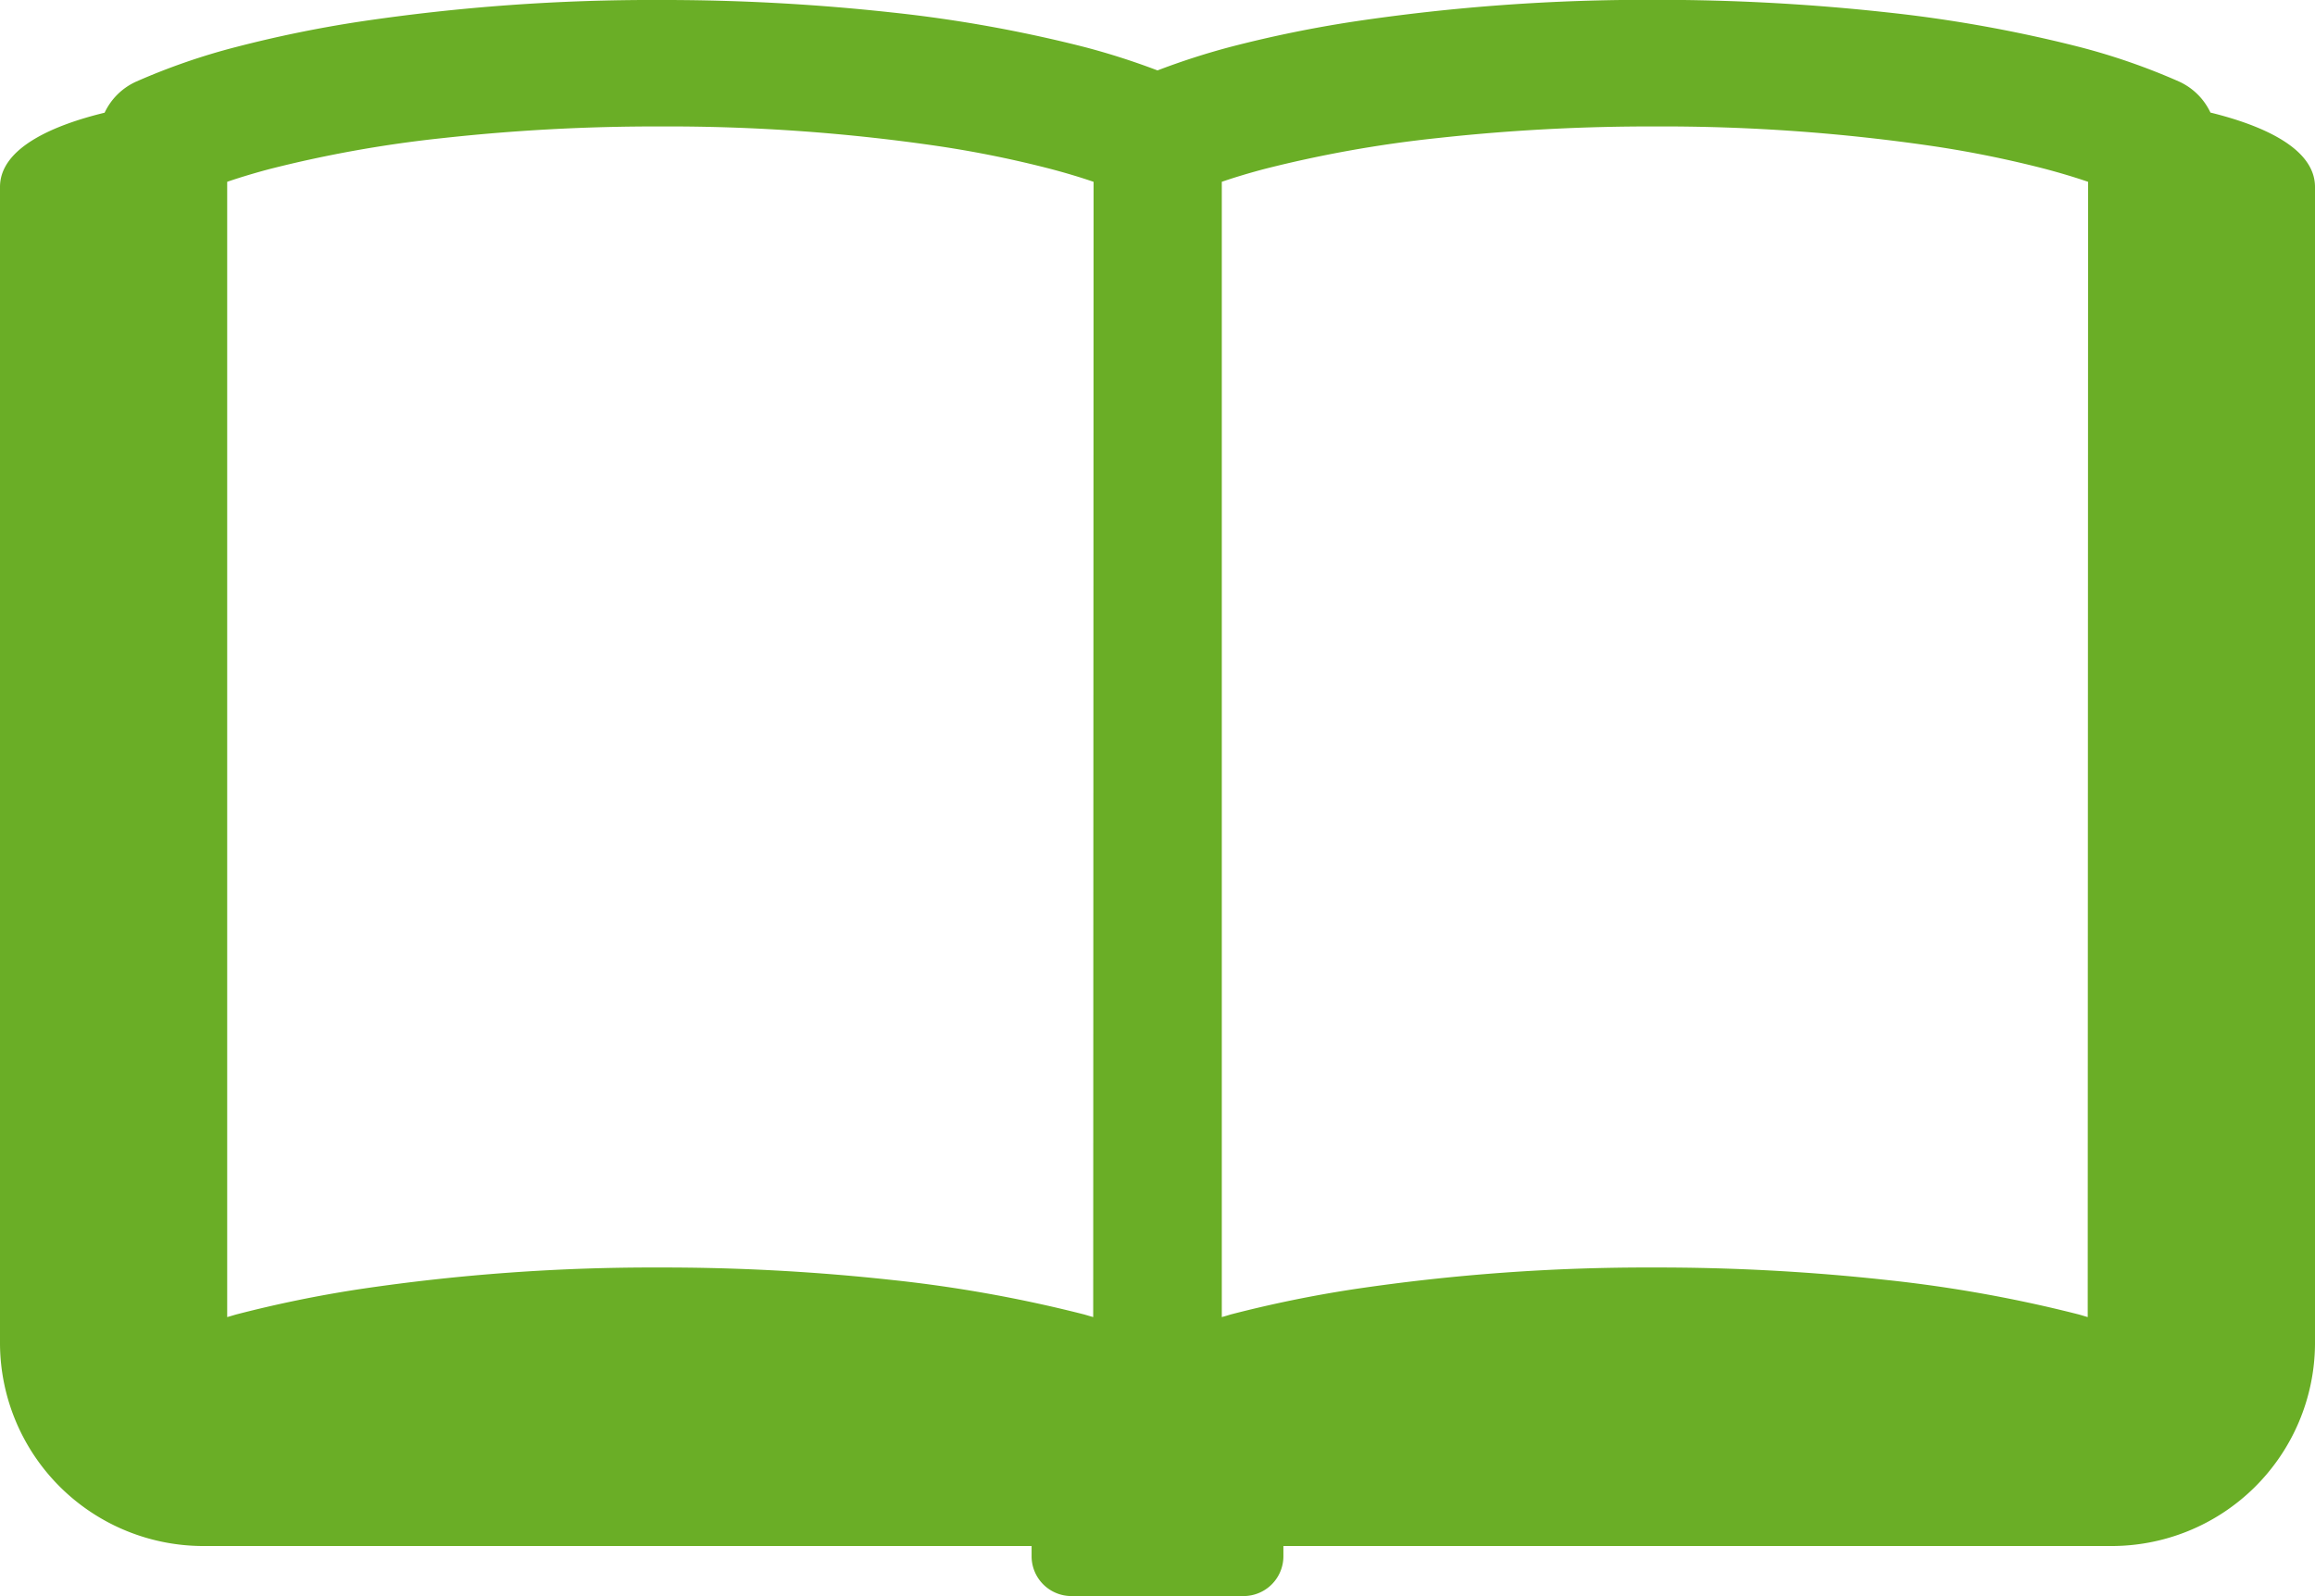 <svg xmlns="http://www.w3.org/2000/svg" width="80" height="55.172" viewBox="0 0 80 55.172">
  <path id="パス_4" data-name="パス 4" d="M76.387,80.329A2.214,2.214,0,0,0,75.3,79.256a22.376,22.376,0,0,0-3.462-1.2,47.4,47.4,0,0,0-6.653-1.193,72.491,72.491,0,0,0-8-.43,68.4,68.4,0,0,0-10.393.749,42.349,42.349,0,0,0-4.26.874A24.99,24.99,0,0,0,40,78.872a24.8,24.8,0,0,0-2.534-.811,47.294,47.294,0,0,0-6.65-1.193,72.569,72.569,0,0,0-8-.43,68.4,68.4,0,0,0-10.393.749,42.4,42.4,0,0,0-4.258.874,22.5,22.5,0,0,0-3.464,1.2,2.21,2.21,0,0,0-1.086,1.073C1.924,80.744,0,81.522,0,82.9v40.009a7.03,7.03,0,0,0,7.087,6.969H35.649v.362a1.377,1.377,0,0,0,1.387,1.368h5.928a1.377,1.377,0,0,0,1.387-1.368v-.362H72.913A7.03,7.03,0,0,0,80,122.911V82.9C80,81.522,78.076,80.744,76.387,80.329ZM37.778,121.965c-.1-.029-.205-.06-.312-.091a46.938,46.938,0,0,0-6.65-1.193,72.565,72.565,0,0,0-8-.43A68.723,68.723,0,0,0,12.422,121a42.432,42.432,0,0,0-4.258.874c-.108.031-.208.062-.313.091V82.722q.674-.23,1.47-.442a42.319,42.319,0,0,1,6-1.071,67.267,67.267,0,0,1,7.5-.4,64.361,64.361,0,0,1,9.7.694,37.477,37.477,0,0,1,3.8.778q.8.212,1.47.442Zm34.368,0c-.1-.029-.2-.06-.31-.091a47.04,47.04,0,0,0-6.653-1.193,72.487,72.487,0,0,0-8-.43A68.723,68.723,0,0,0,46.792,121a42.351,42.351,0,0,0-4.26.874c-.1.031-.205.062-.31.091V82.722q.67-.23,1.47-.442a42.156,42.156,0,0,1,6-1.071,67.311,67.311,0,0,1,7.5-.4,64.411,64.411,0,0,1,9.7.694,37.612,37.612,0,0,1,3.8.778c.53.142,1.02.288,1.467.442Z" transform="translate(0 -76.438)" fill="#6aae26"/>
</svg>
